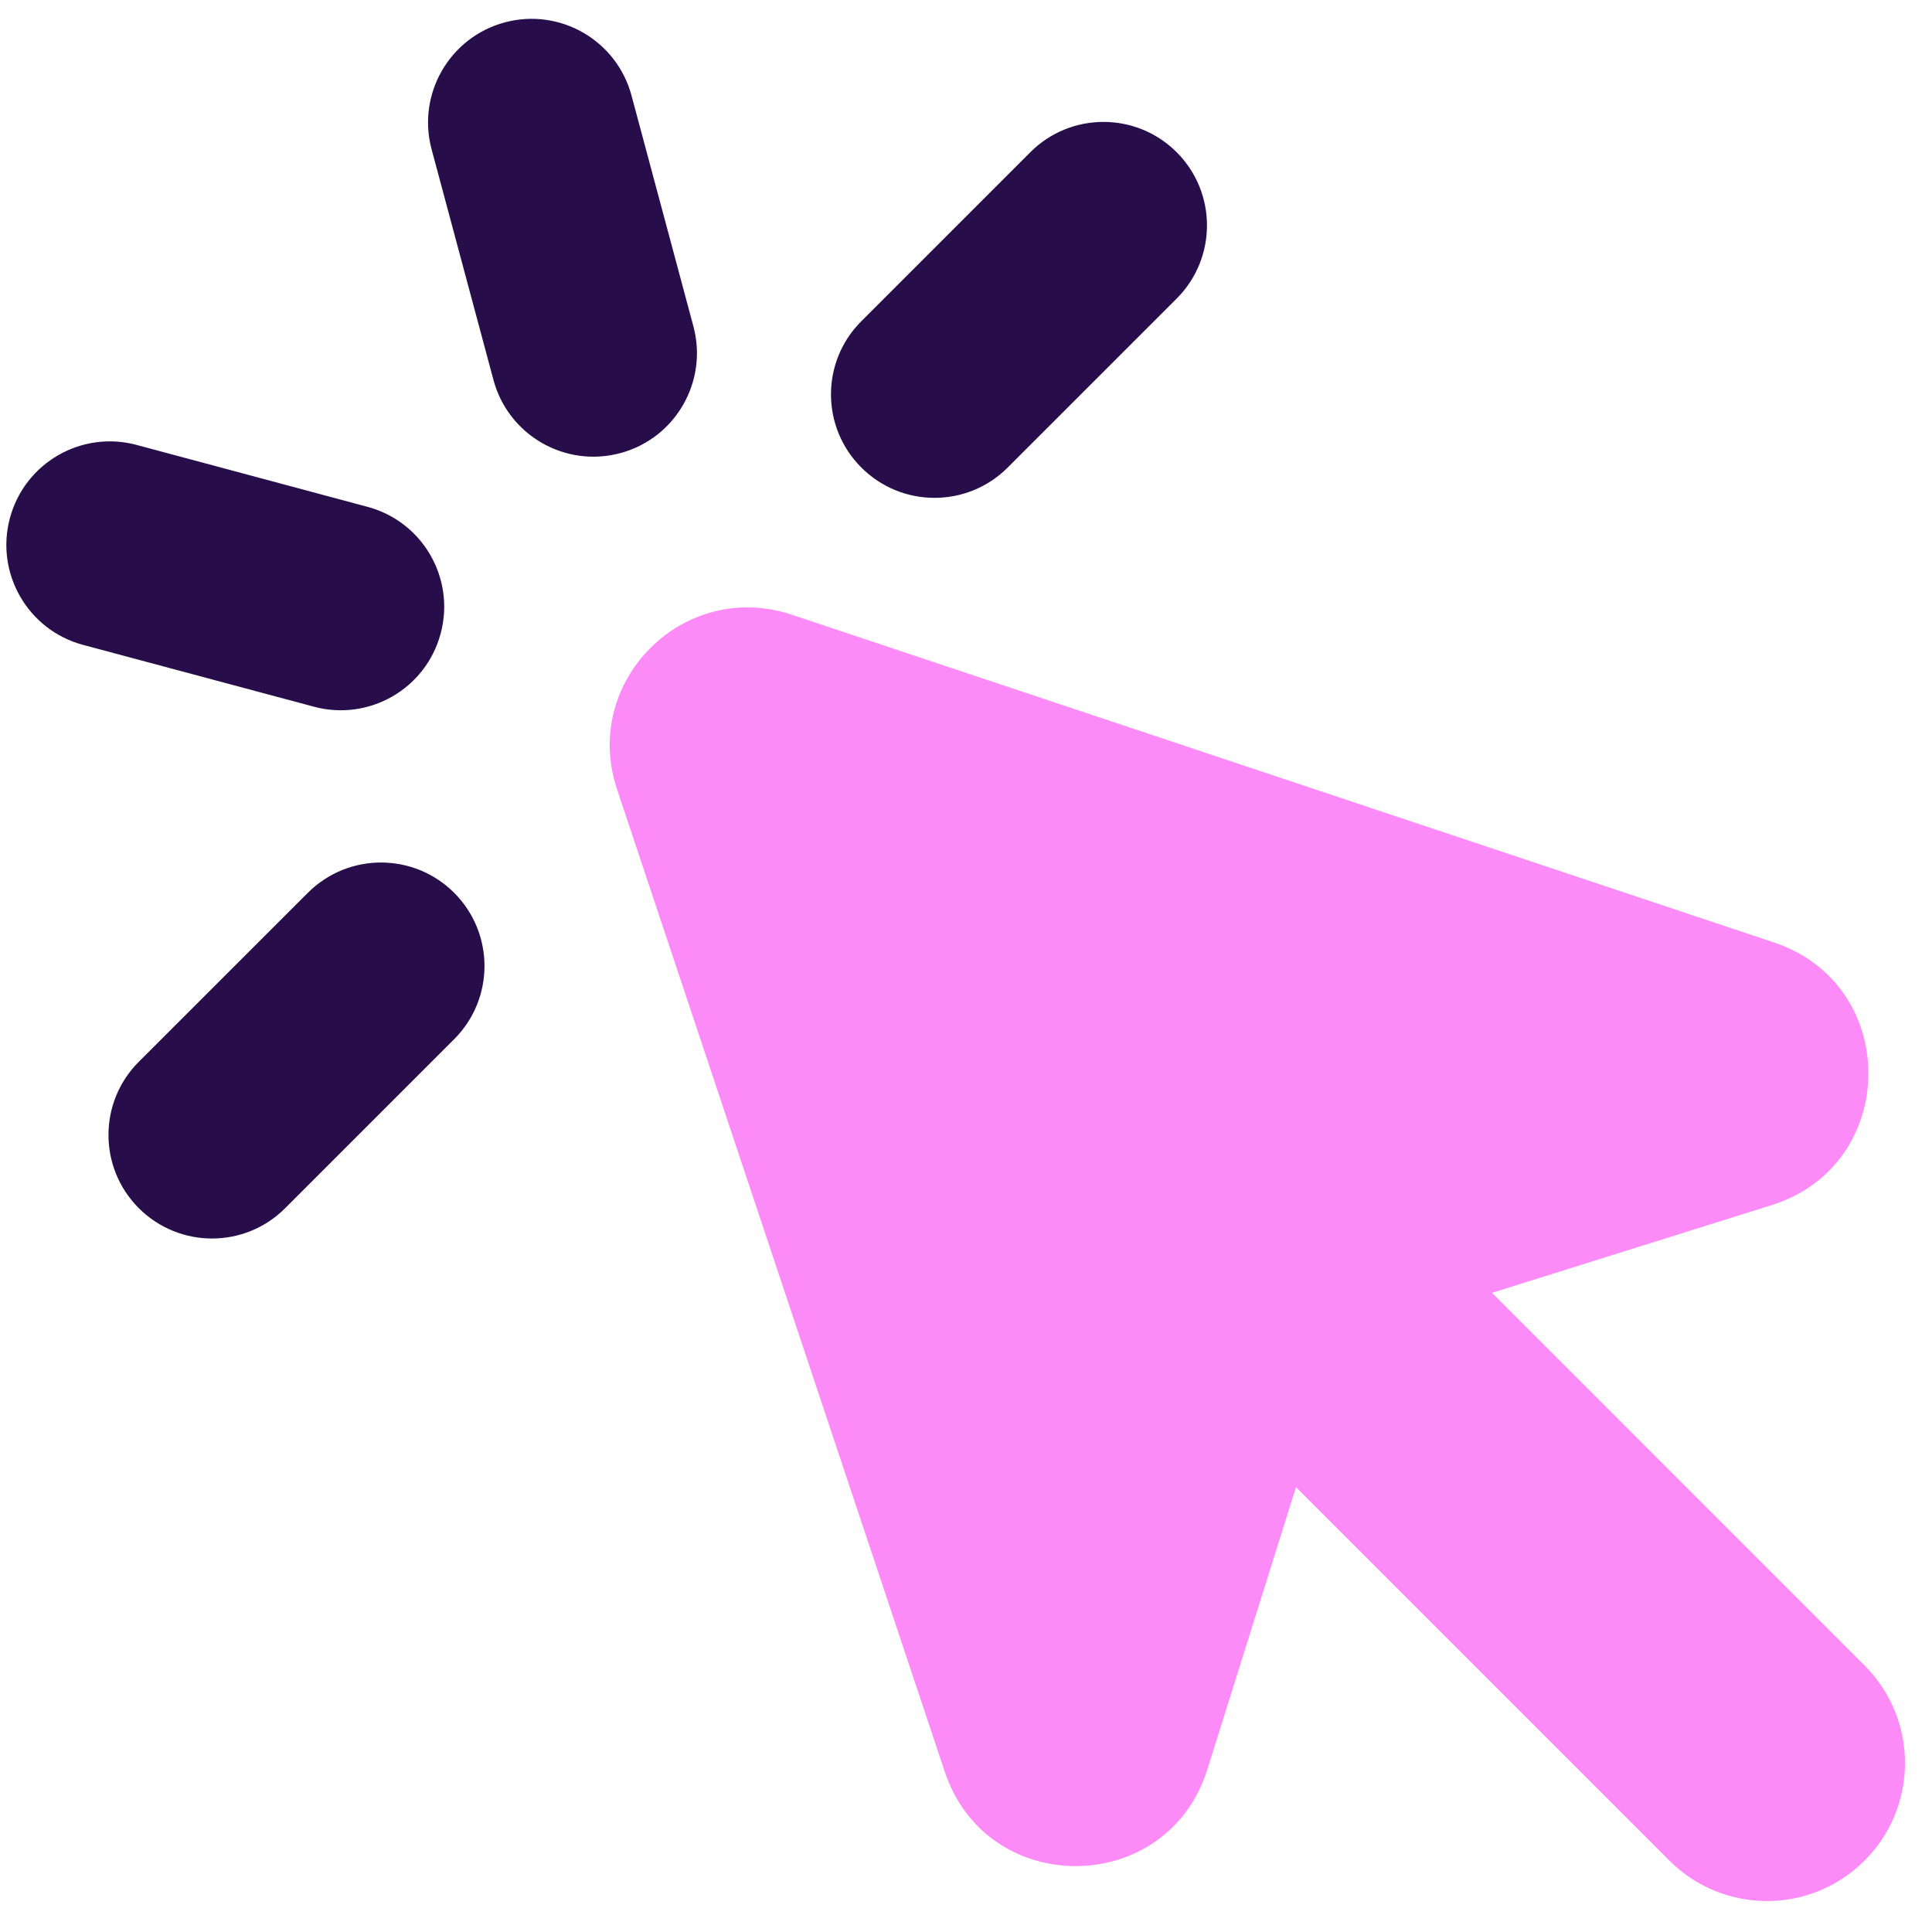 <svg width="24" height="24" viewBox="0 0 24 24" fill="none" xmlns="http://www.w3.org/2000/svg">
<path fill-rule="evenodd" clip-rule="evenodd" d="M7.665 9.805C7.218 8.465 8.493 7.189 9.834 7.636L22.038 11.708C23.615 12.234 23.595 14.472 22.009 14.97L18.534 16.06L23.162 20.689C23.832 21.358 23.832 22.444 23.162 23.113C22.493 23.783 21.407 23.783 20.738 23.113L16.099 18.474L14.998 21.98C14.5 23.567 12.263 23.587 11.736 22.009L7.665 9.805Z" fill="#FC8BF8"/>
<path fill-rule="evenodd" clip-rule="evenodd" d="M6.271 0.278C6.956 0.094 7.661 0.501 7.845 1.187L8.614 4.055C8.797 4.741 8.39 5.446 7.705 5.629C7.019 5.813 6.314 5.406 6.13 4.72L5.361 1.853C5.178 1.167 5.585 0.462 6.271 0.278ZM1.032 8.011C0.346 7.827 -0.061 7.122 0.123 6.436C0.307 5.75 1.012 5.343 1.697 5.527L4.565 6.296C5.251 6.479 5.658 7.184 5.474 7.87C5.291 8.556 4.586 8.963 3.9 8.779L1.032 8.011ZM3.543 15.008C3.041 15.511 2.227 15.511 1.724 15.008C1.222 14.506 1.222 13.692 1.724 13.19L3.824 11.091C4.326 10.589 5.14 10.589 5.642 11.091C6.144 11.593 6.144 12.407 5.642 12.909L3.543 15.008ZM14.617 3.709C15.119 3.207 15.119 2.393 14.617 1.891C14.115 1.389 13.301 1.389 12.799 1.891L10.7 3.99C10.197 4.492 10.197 5.306 10.7 5.808C11.202 6.31 12.016 6.31 12.518 5.808L14.617 3.709Z" fill="#270D4A"/>
</svg>
